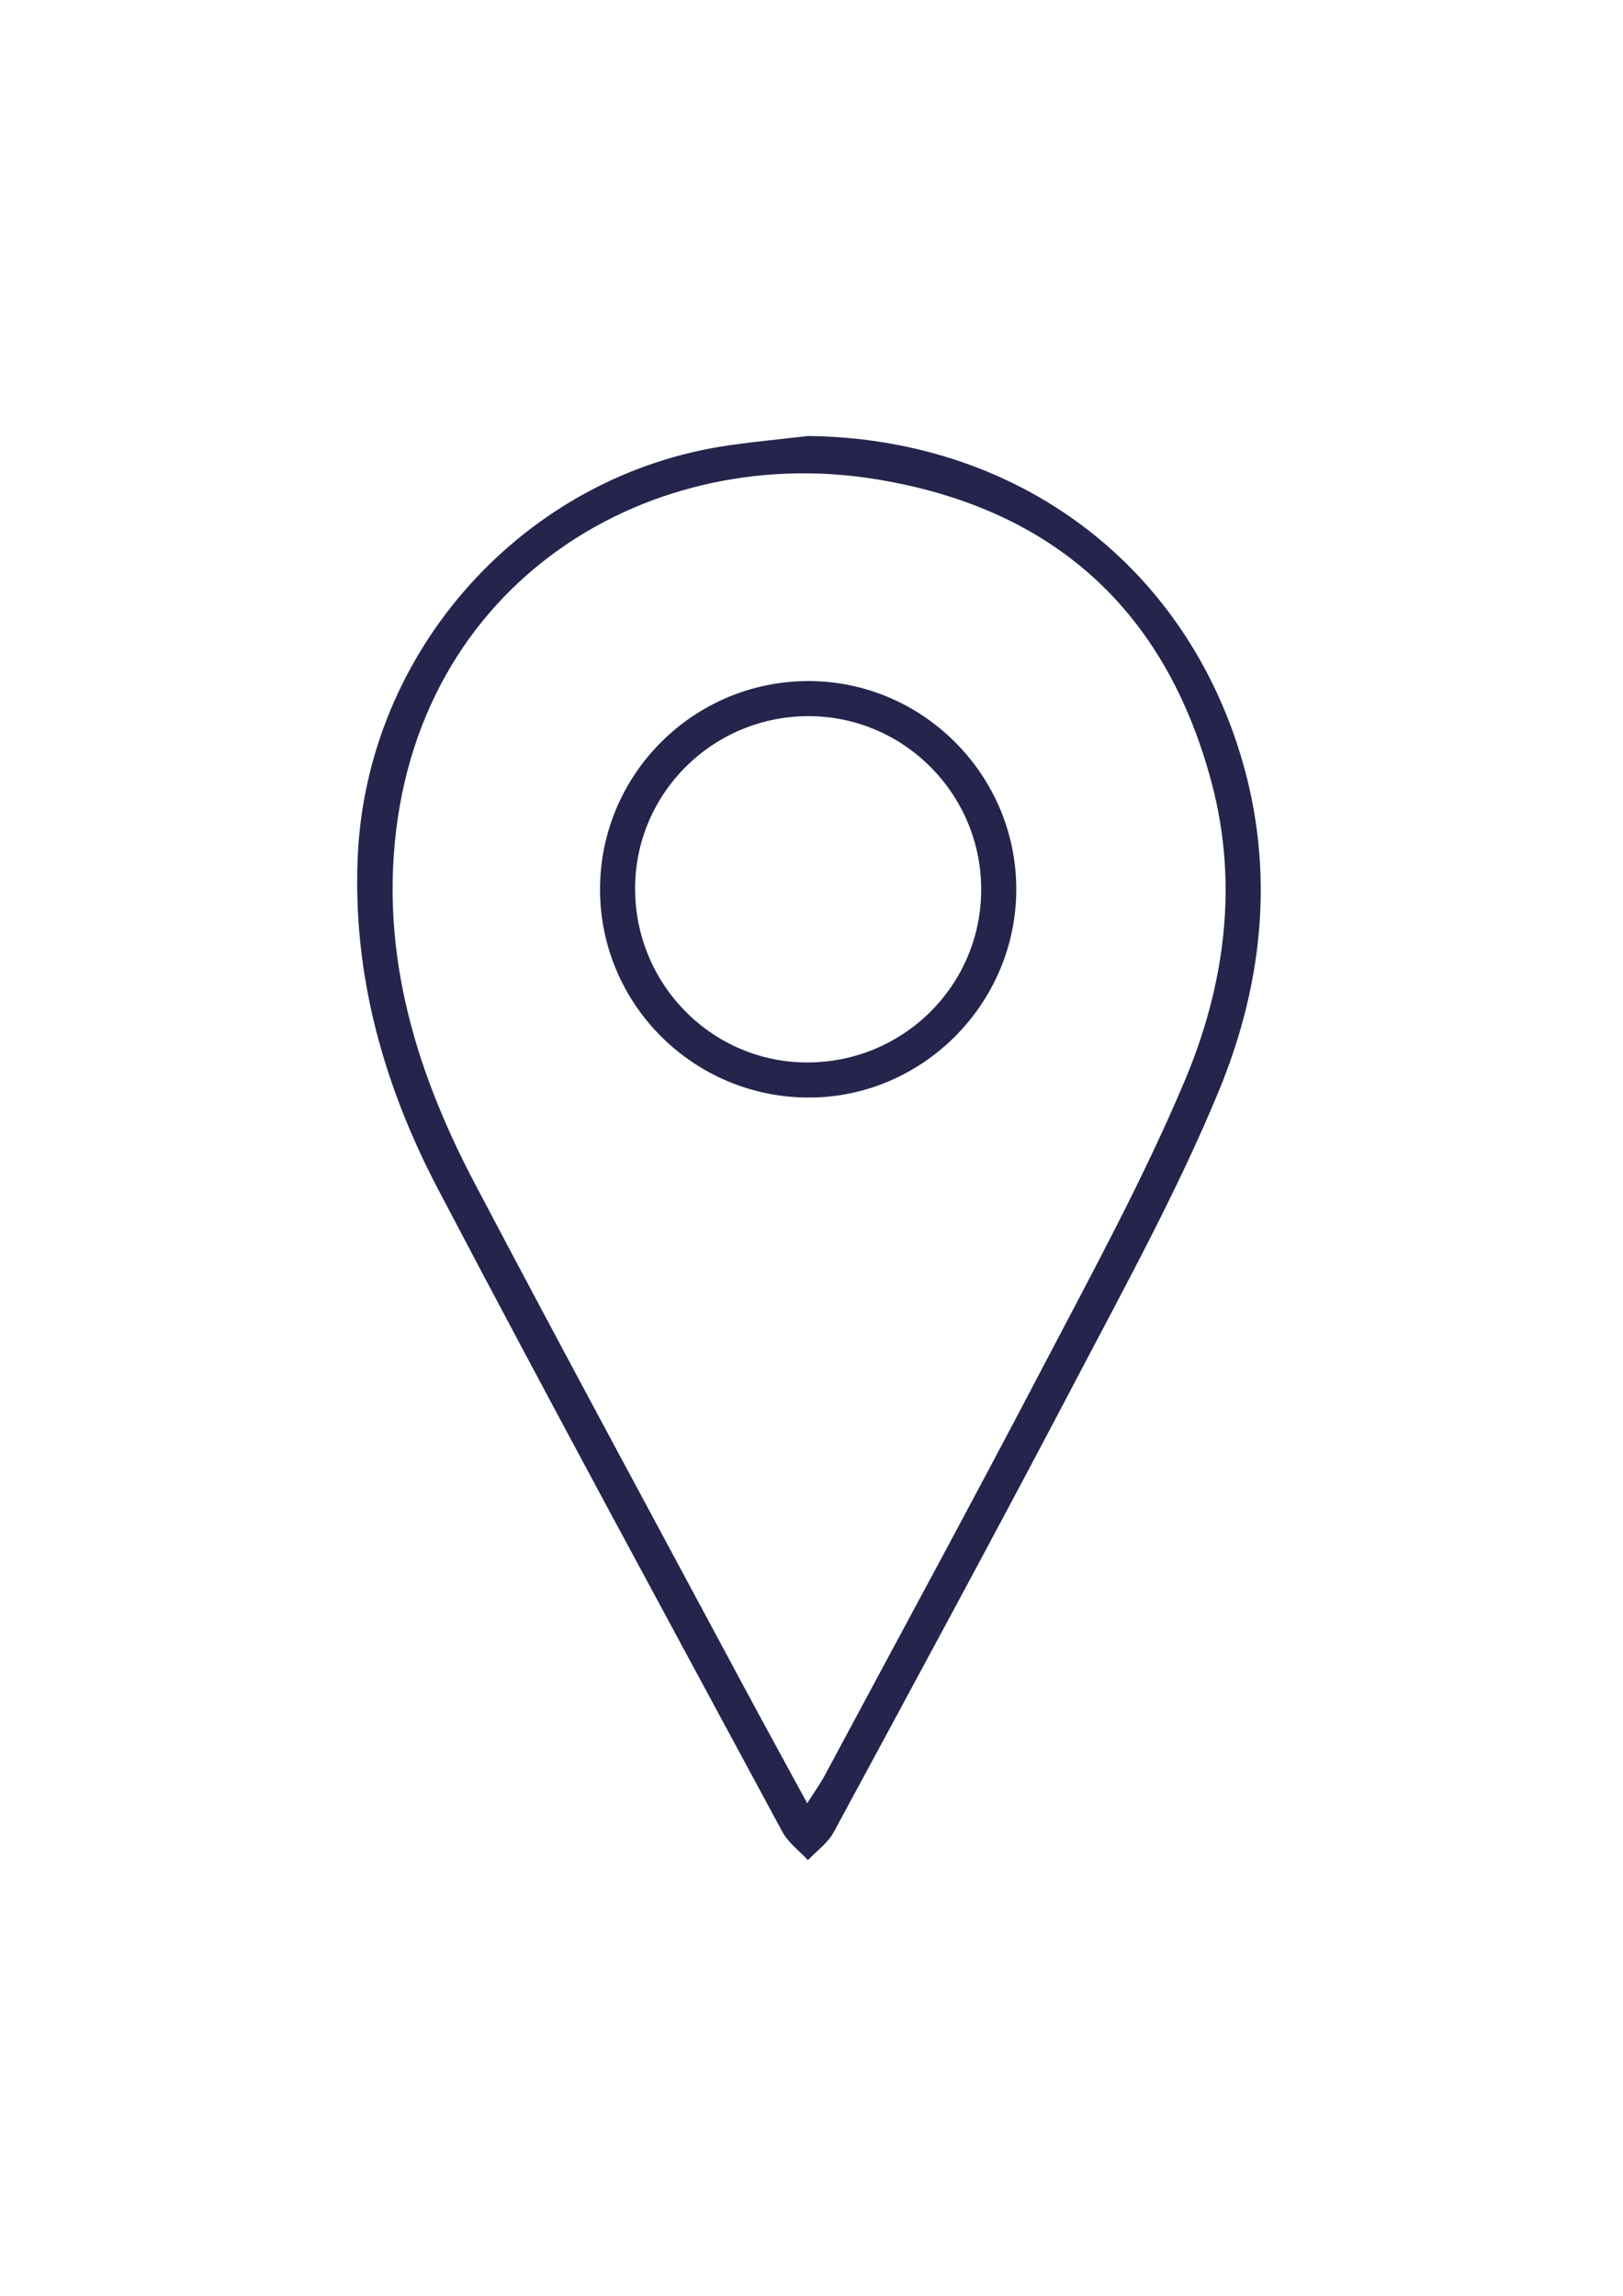 <?xml version="1.0" encoding="UTF-8"?>
<svg id="Ebene_1" data-name="Ebene 1" xmlns="http://www.w3.org/2000/svg" version="1.1" viewBox="0 0 595.28 841.89">
  <defs>
    <style>
      .cls-1 {
        fill: #24244d;
        stroke-width: 0px;
      }
    </style>
  </defs>
  <path class="cls-1" d="M296.37,159.89c73.7.79,134.22,43.59,157.2,112.44,14.51,43.49,10.4,86.93-6.72,128.2-14.8,35.7-33.49,69.84-51.49,104.14-29.38,56-59.53,111.61-89.6,167.25-2.13,3.95-6.24,6.83-9.42,10.21-3.16-3.42-7.21-6.36-9.35-10.33-42.29-78.43-84.86-156.72-126.27-235.62-19.88-37.88-31.4-78.37-29.52-121.89,3.28-75.87,61.06-140.17,136.07-150.97,9.66-1.39,19.4-2.3,29.09-3.43h0ZM296.06,661.29c3.11-4.9,4.93-7.4,6.37-10.1,26.9-50.2,54.11-100.25,80.51-150.71,17.96-34.32,36.58-68.48,51.58-104.11,14.56-34.59,19.81-71.58,9.99-108.9-16.9-64.22-58.88-101.59-124.19-111.89-84.68-13.36-171.95,40.6-176.17,143.12-1.7,41.22,11.08,79.4,30.03,115.38,32.24,61.21,65.2,122.05,97.9,183.03,7.54,14.07,15.23,28.06,23.99,44.17h0Z"/>
  <path class="cls-1" d="M372.75,325.93c.08,41.81-34.03,76.32-75.65,76.55-42.39.24-76.94-33.94-77.02-76.2-.08-42.28,34.34-76.64,76.67-76.53,41.71.11,75.92,34.4,76,76.18h0ZM296.9,262.62c-35.05-.19-63.68,27.88-63.96,62.72-.28,35.11,27.66,63.87,62.42,64.27,35.51.4,64.44-27.96,64.52-63.25.09-34.98-28.14-63.54-62.99-63.74h0Z"/>
</svg>